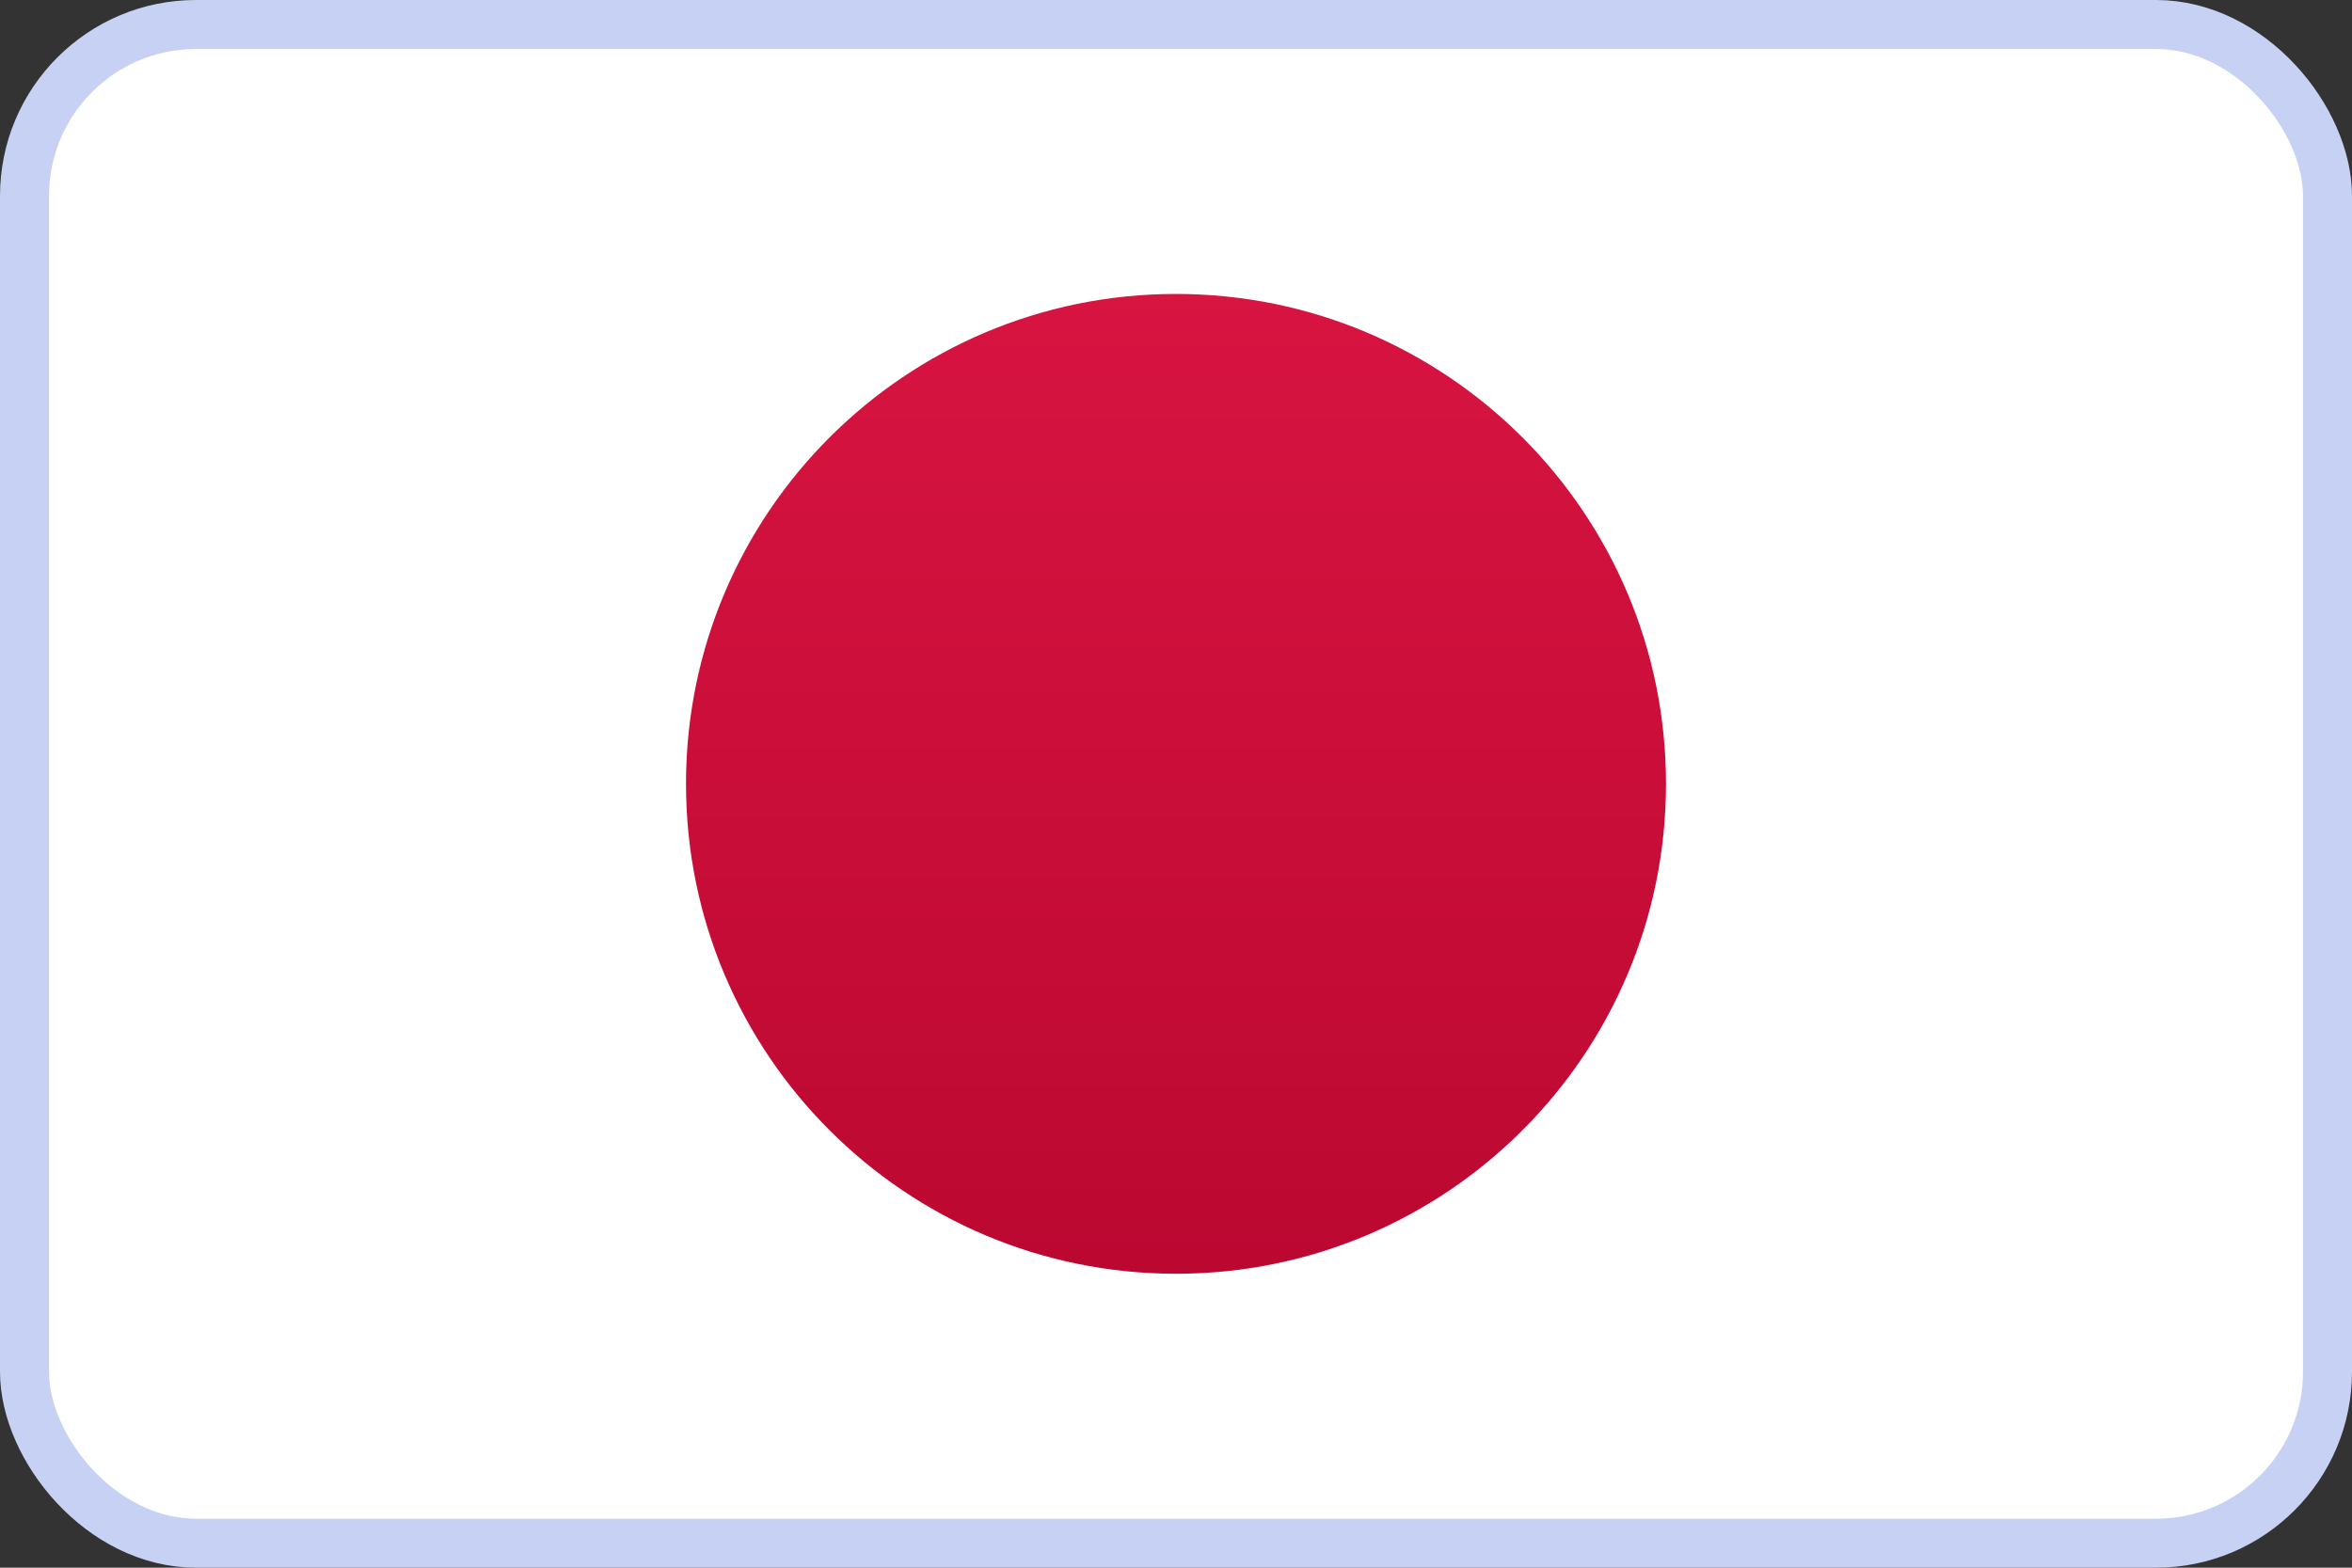 <svg xmlns="http://www.w3.org/2000/svg" width="24" height="16" viewBox="0 0 24 16" fill="none">
<rect x="0" y="0" width="24" height="16" fill="#333333" stroke="none"/>
<g id="flags / JP">
<rect id="Mask" x="0.25" y="0.25" width="23.5" height="15.5" rx="1.75" fill="white" stroke="#C7D1F4" stroke-width="0.5"/>
<mask id="mask0_2658_17653" style="mask-type:luminance" maskUnits="userSpaceOnUse" x="0" y="0" width="24" height="16">
<rect id="Mask_2" x="0.25" y="0.25" width="23.5" height="15.5" rx="1.75" fill="white" stroke="white" stroke-width="0.5"/>
</mask>
<g mask="url(#mask0_2658_17653)">
<path id="Oval 9" fill-rule="evenodd" clip-rule="evenodd" d="M12 13C14.761 13 17 10.761 17 8C17 5.239 14.761 3 12 3C9.239 3 7 5.239 7 8C7 10.761 9.239 13 12 13Z" fill="url(#paint0_linear_2658_17653)"/>
</g>
</g>
<defs>
<linearGradient id="paint0_linear_2658_17653" x1="7" y1="3" x2="7" y2="13" gradientUnits="userSpaceOnUse">
<stop stop-color="#D81441"/>
<stop offset="1" stop-color="#BB0831"/>
</linearGradient>
</defs>
</svg>